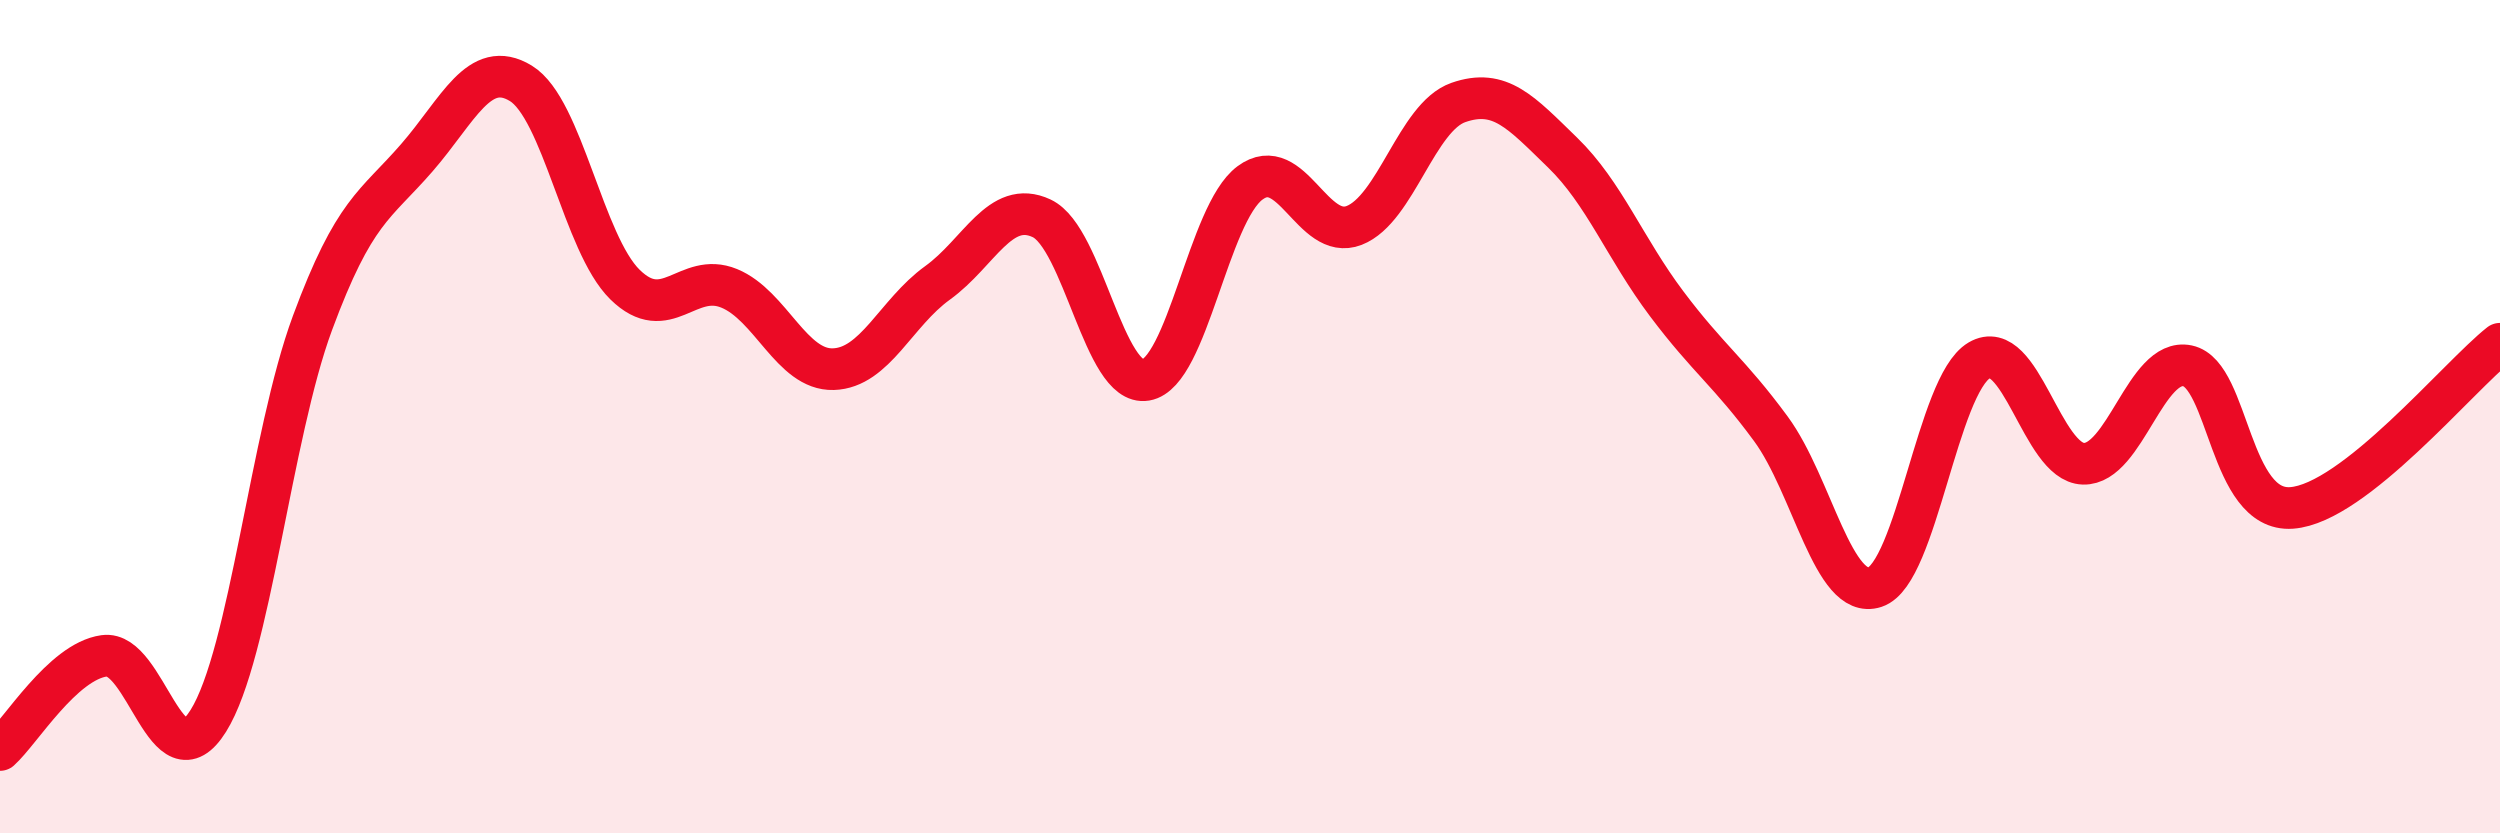 
    <svg width="60" height="20" viewBox="0 0 60 20" xmlns="http://www.w3.org/2000/svg">
      <path
        d="M 0,18 C 0.5,17.55 1.5,15.88 2.5,15.74 C 3.5,15.6 4,18.9 5,17.3 C 6,15.7 6.5,10.45 7.5,7.75 C 8.5,5.05 9,4.94 10,3.79 C 11,2.64 11.5,1.39 12.5,2 C 13.5,2.61 14,5.85 15,6.83 C 16,7.81 16.5,6.51 17.5,6.92 C 18.5,7.33 19,8.89 20,8.86 C 21,8.83 21.5,7.51 22.5,6.79 C 23.5,6.07 24,4.77 25,5.24 C 26,5.71 26.5,9.29 27.5,9.12 C 28.5,8.95 29,5.13 30,4.39 C 31,3.65 31.5,5.8 32.5,5.41 C 33.5,5.02 34,2.81 35,2.46 C 36,2.11 36.5,2.69 37.5,3.66 C 38.5,4.63 39,5.96 40,7.29 C 41,8.62 41.5,8.93 42.5,10.29 C 43.5,11.65 44,14.42 45,14.09 C 46,13.76 46.5,9.24 47.5,8.65 C 48.5,8.06 49,11.1 50,11.13 C 51,11.16 51.5,8.57 52.5,8.78 C 53.5,8.99 53.5,12.3 55,12.19 C 56.5,12.08 59,9.04 60,8.25L60 20L0 20Z"
        fill="#EB0A25"
        opacity="0.1"
        stroke-linecap="round"
        stroke-linejoin="round"
      />
      <path
        d="M 0,18 C 0.5,17.55 1.5,15.88 2.5,15.74 C 3.5,15.6 4,18.9 5,17.3 C 6,15.7 6.5,10.45 7.5,7.75 C 8.5,5.05 9,4.94 10,3.79 C 11,2.64 11.5,1.39 12.5,2 C 13.5,2.61 14,5.85 15,6.83 C 16,7.81 16.5,6.51 17.5,6.92 C 18.5,7.33 19,8.89 20,8.86 C 21,8.83 21.5,7.51 22.5,6.79 C 23.5,6.07 24,4.77 25,5.24 C 26,5.71 26.5,9.29 27.5,9.12 C 28.5,8.95 29,5.13 30,4.39 C 31,3.65 31.5,5.8 32.5,5.41 C 33.5,5.02 34,2.81 35,2.46 C 36,2.11 36.5,2.69 37.5,3.66 C 38.5,4.63 39,5.96 40,7.29 C 41,8.62 41.5,8.93 42.5,10.29 C 43.5,11.65 44,14.42 45,14.09 C 46,13.76 46.5,9.24 47.5,8.65 C 48.5,8.06 49,11.1 50,11.13 C 51,11.16 51.5,8.57 52.5,8.78 C 53.5,8.99 53.5,12.3 55,12.19 C 56.5,12.08 59,9.04 60,8.25"
        stroke="#EB0A25"
        stroke-width="1"
        fill="none"
        stroke-linecap="round"
        stroke-linejoin="round"
      />
    </svg>
  